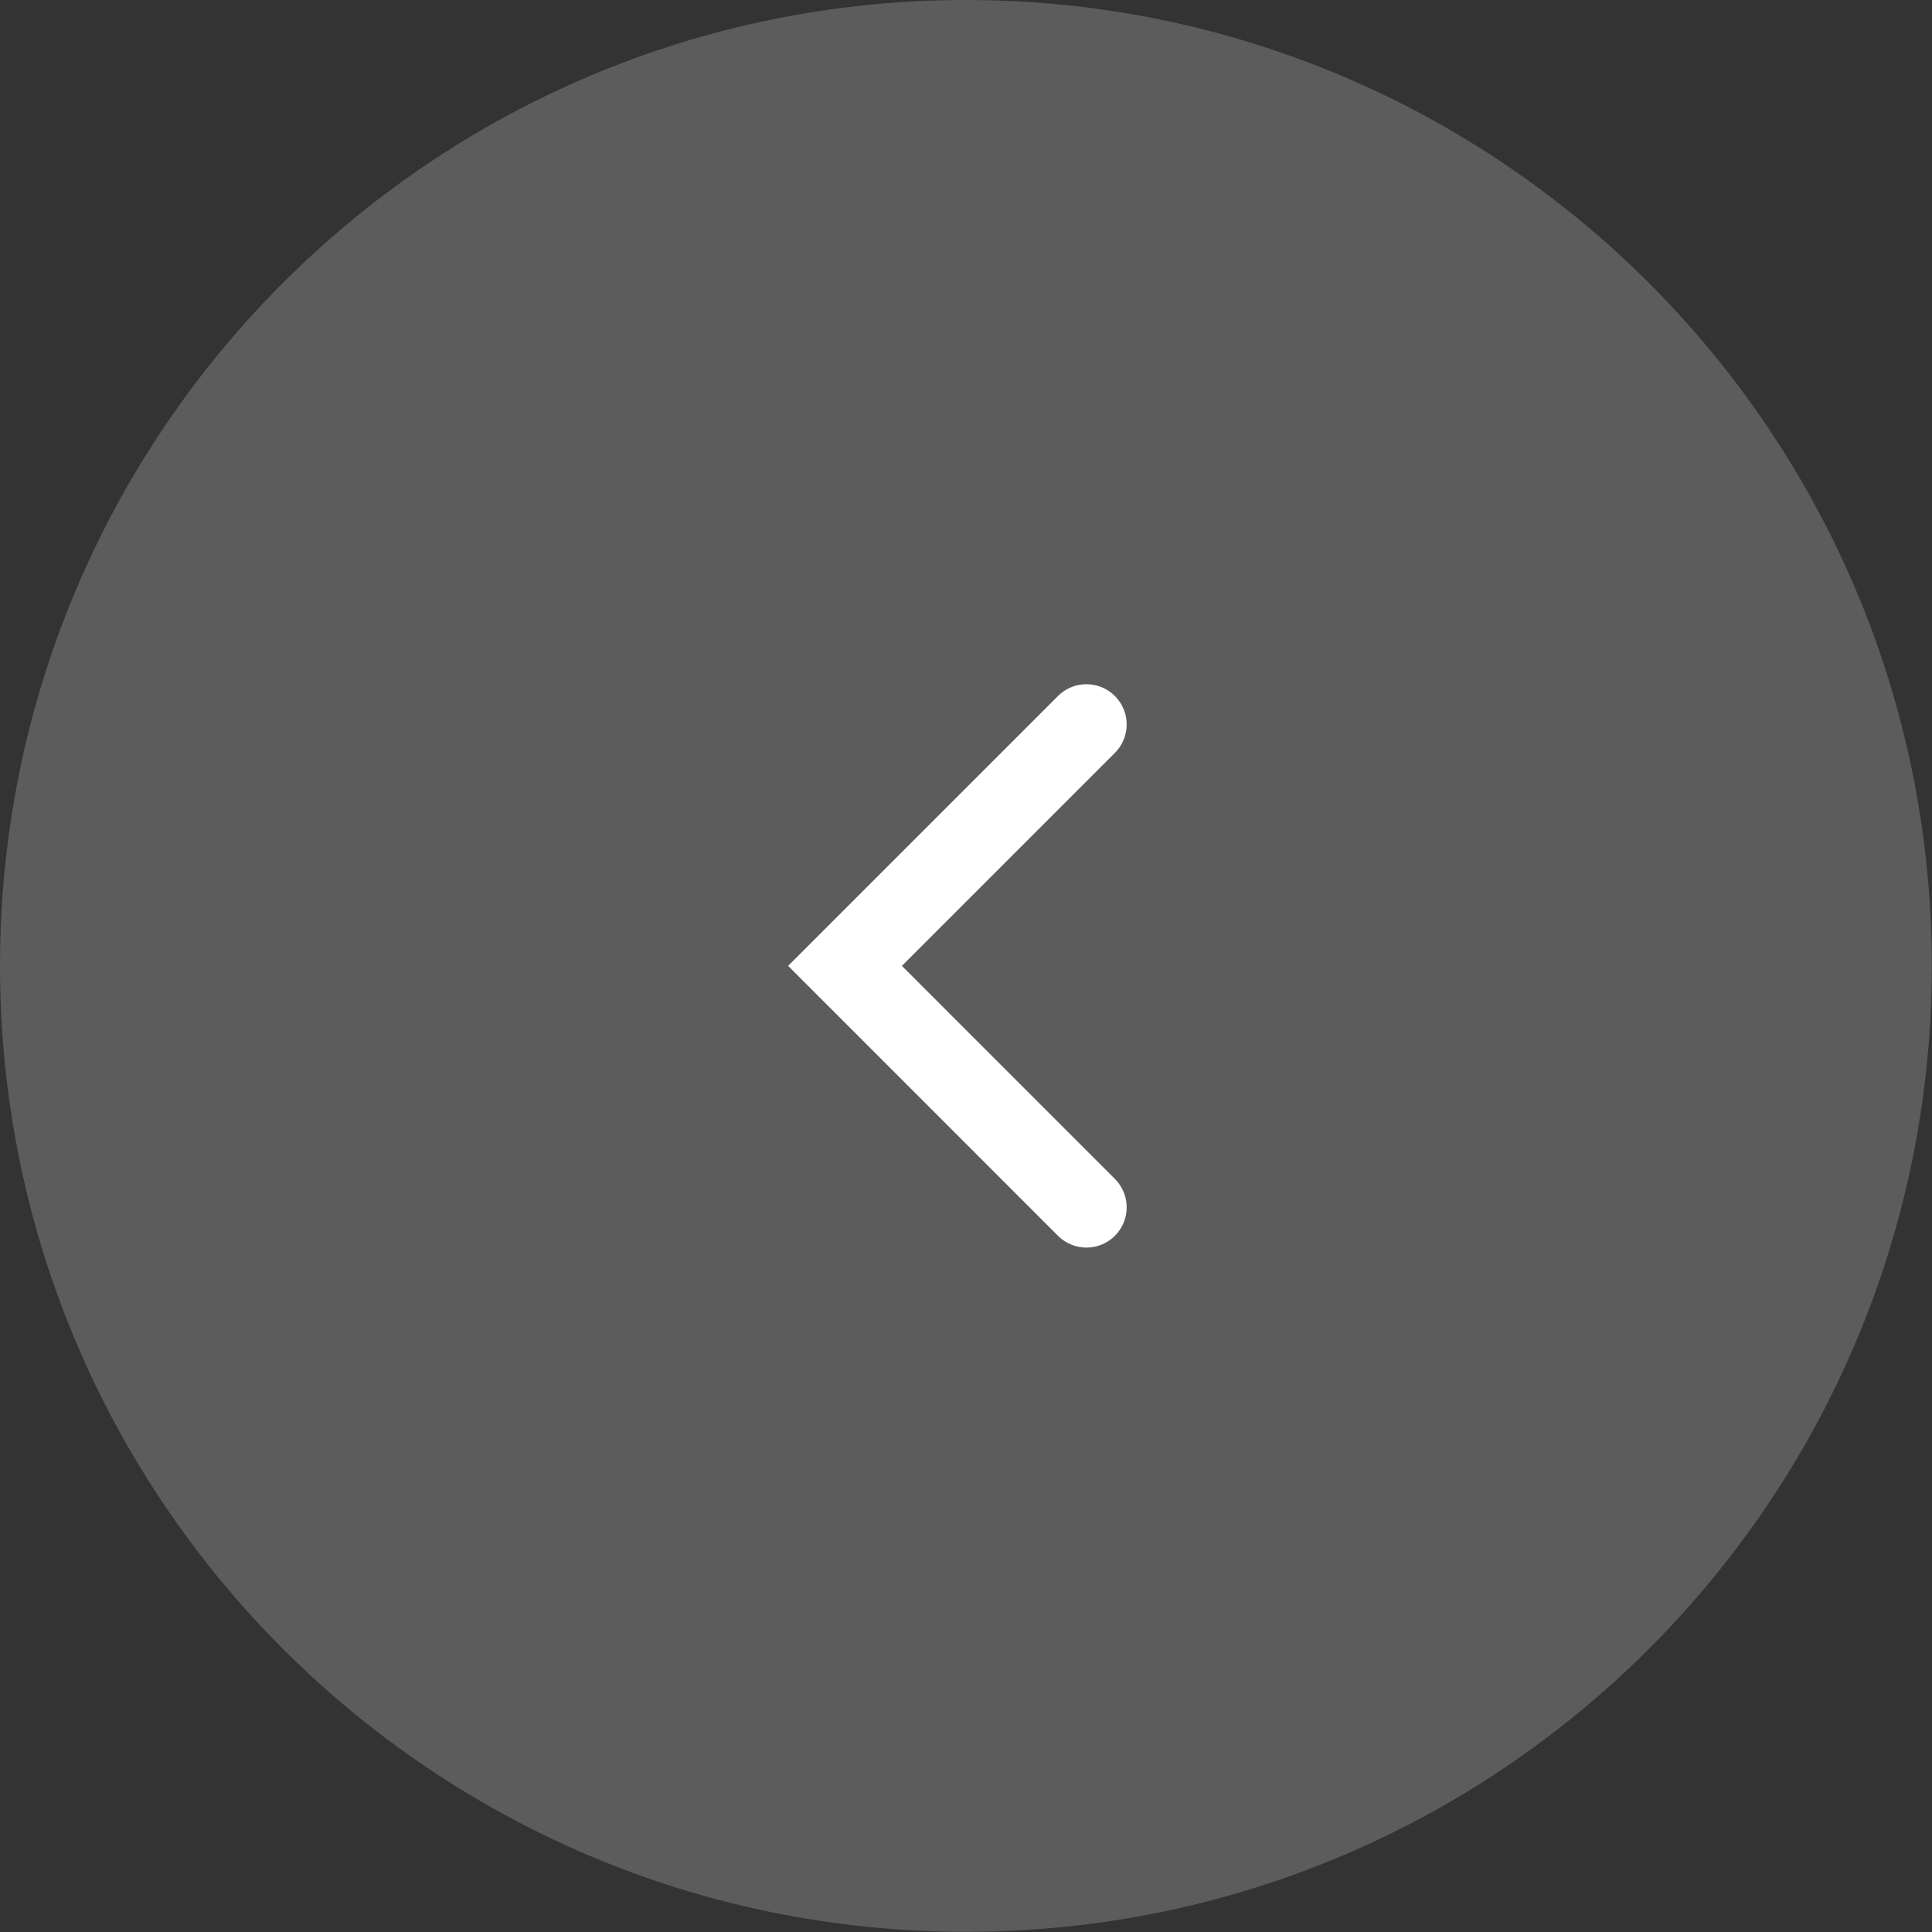 <?xml version="1.0" encoding="utf-8"?>
<svg xmlns="http://www.w3.org/2000/svg" fill="none" height="100%" overflow="visible" preserveAspectRatio="none" style="display: block;" viewBox="0 0 48 48" width="100%">
<rect x="0" y="0" width="48" height="48" fill="#333333" stroke="none"/>
<g id="Button">
<path d="M0 23.997C0 10.744 10.744 0 23.997 0C37.251 0 47.995 10.744 47.995 23.997C47.995 37.251 37.251 47.995 23.997 47.995C10.744 47.995 0 37.251 0 23.997Z" fill="white" fill-opacity="0.2"/>
<g id="Icon">
<path d="M26.992 29.996L20.994 23.997L26.992 17.999" id="Vector" stroke="white" stroke-linecap="round" stroke-width="1.999"/>
</g>
</g>
</svg>